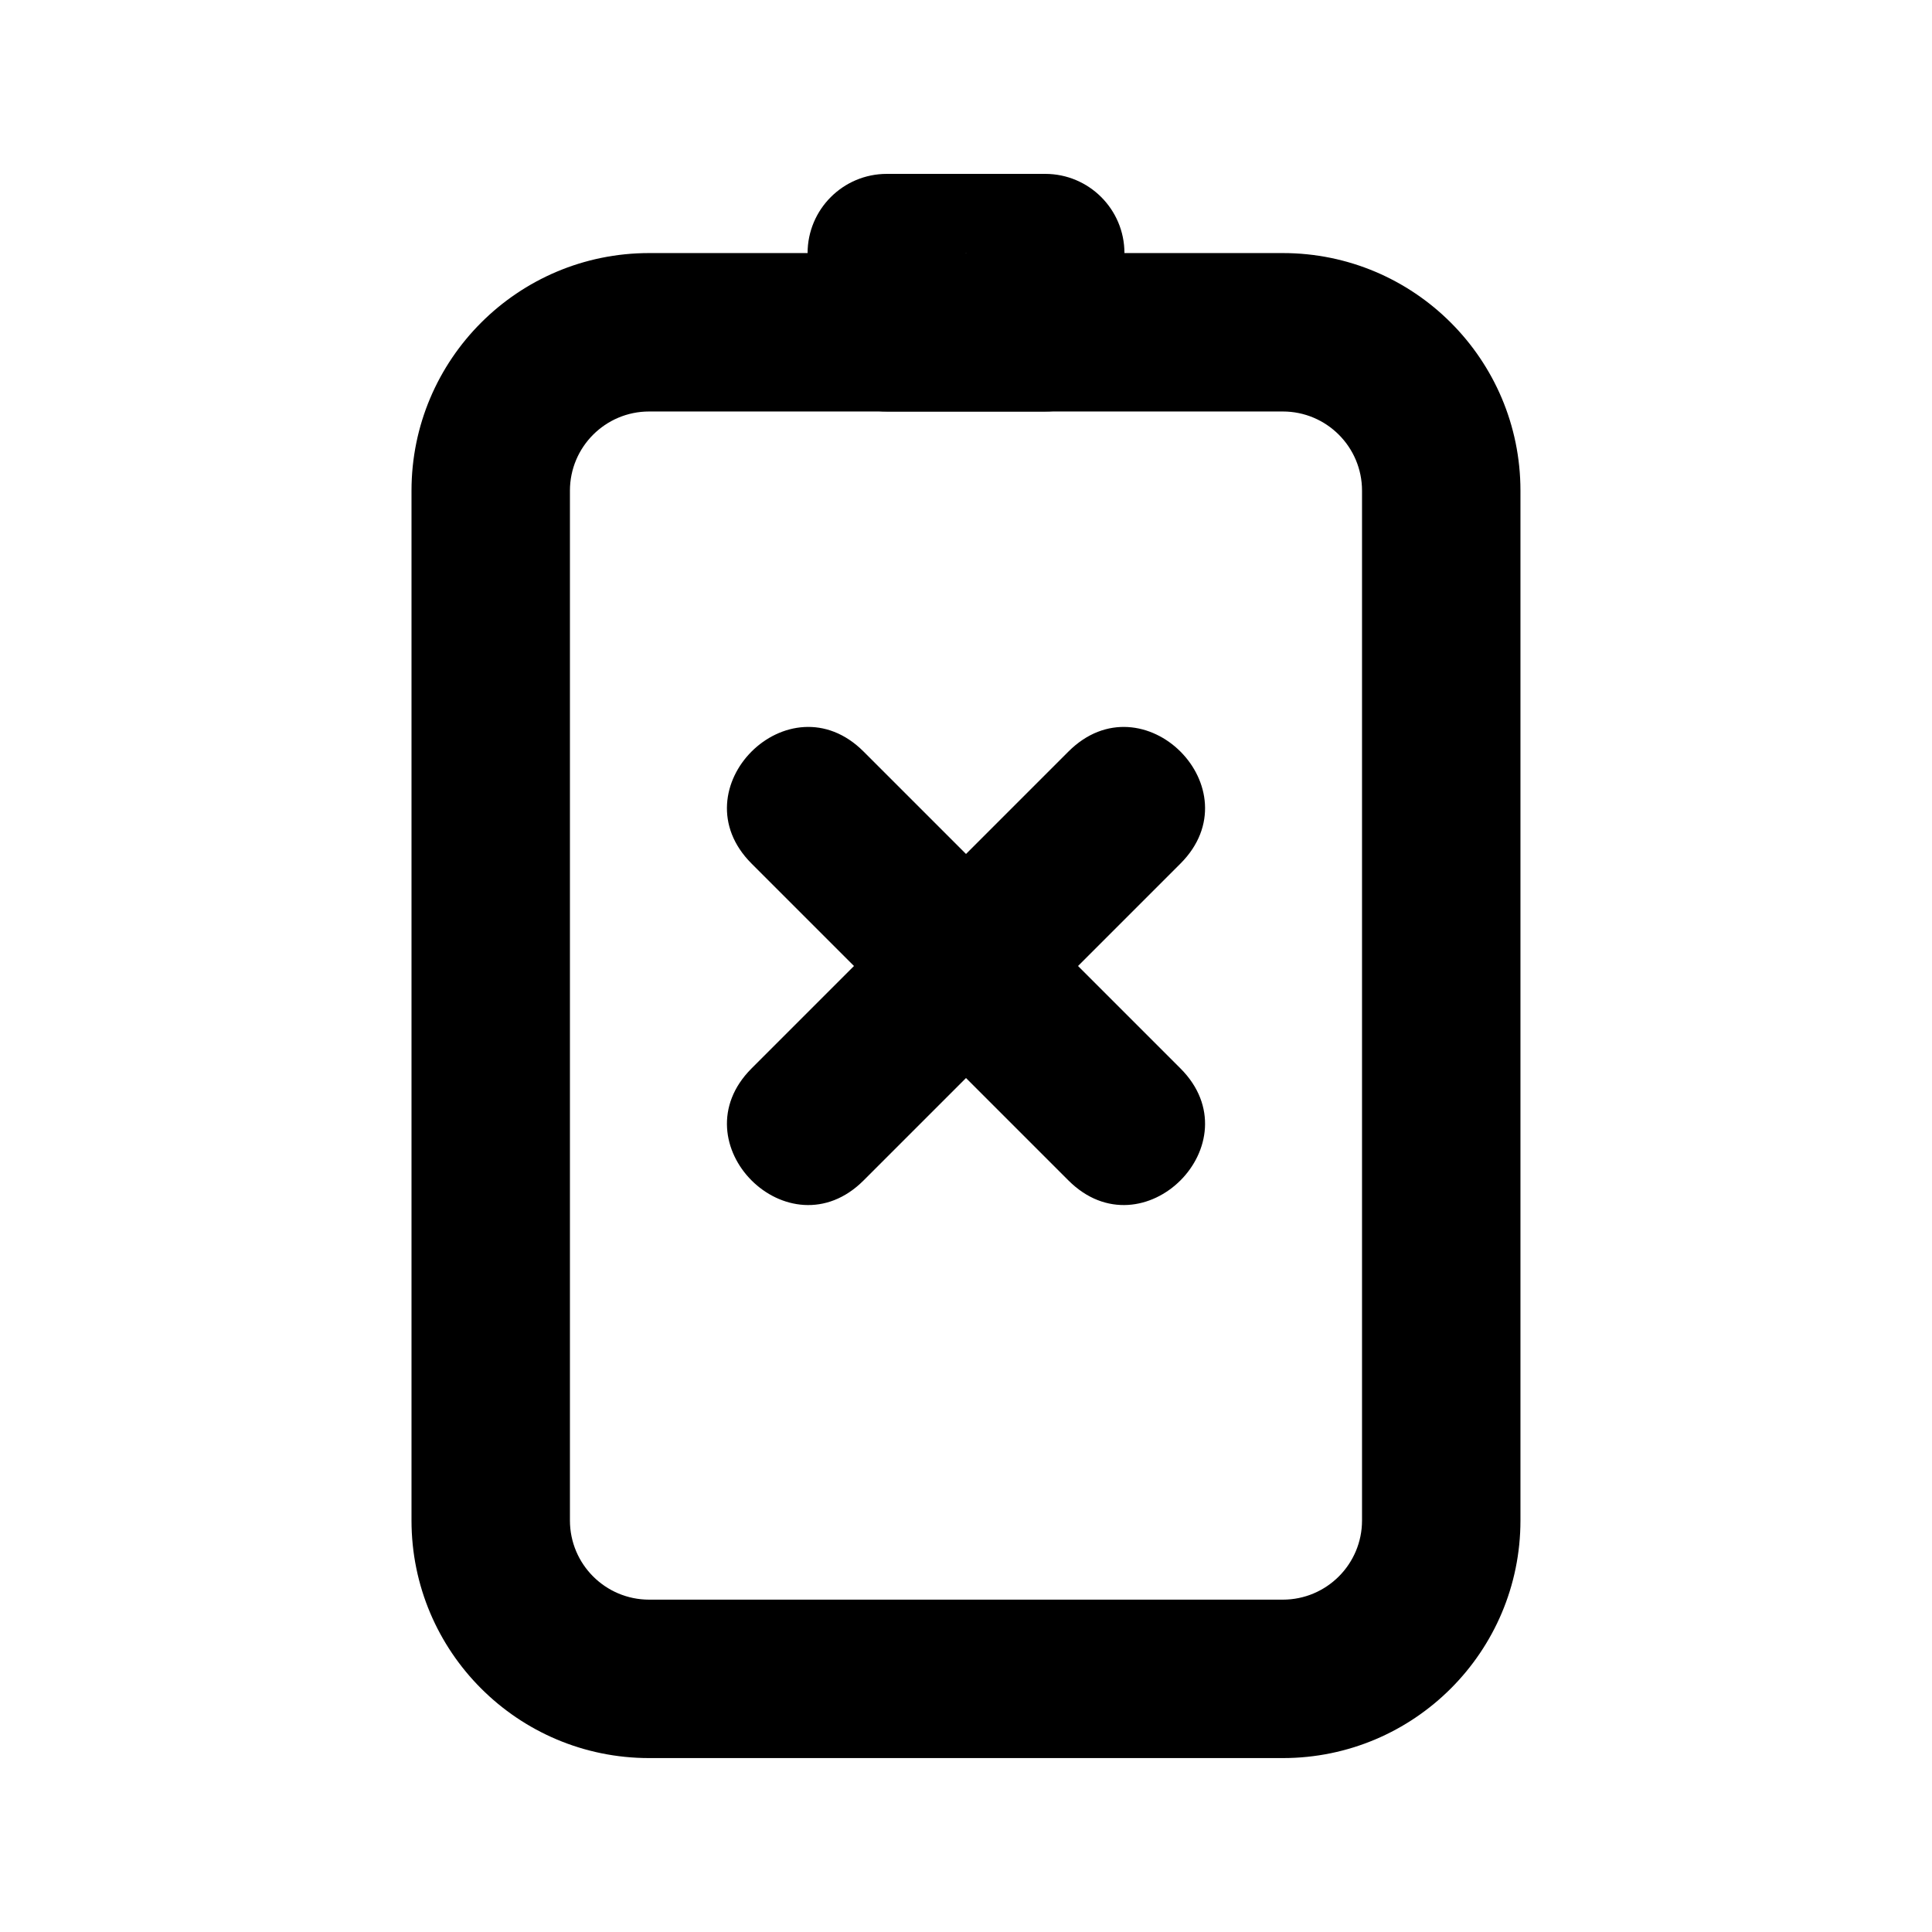 <?xml version="1.0" encoding="UTF-8"?>
<!-- Uploaded to: SVG Repo, www.svgrepo.com, Generator: SVG Repo Mixer Tools -->
<svg fill="#000000" width="800px" height="800px" version="1.1" viewBox="144 144 512 512" xmlns="http://www.w3.org/2000/svg">
 <g>
  <path d="m316.03 253.05c-11.594 0-20.992 9.398-20.992 20.992v272.89c0 11.594 9.398 20.992 20.992 20.992h167.93c11.594 0 20.992-9.398 20.992-20.992v-272.89c0-11.594-9.398-20.992-20.992-20.992zm0-41.984h167.93c34.781 0 62.977 28.195 62.977 62.977v272.89c0 34.781-28.195 62.977-62.977 62.977h-167.93c-34.781 0-62.977-28.195-62.977-62.977v-272.89c0-34.781 28.195-62.977 62.977-62.977z"/>
  <path d="m456.83 372.86-83.969 83.969c-19.793 19.789-49.48-9.898-29.688-29.688l83.969-83.969c19.789-19.793 49.477 9.895 29.688 29.688z"/>
  <path d="m372.86 343.17 83.969 83.969c19.789 19.789-9.898 49.477-29.688 29.688l-83.969-83.969c-19.793-19.793 9.895-49.48 29.688-29.688z"/>
  <path d="m410.5 221.57-10.496-10.496v10.496-10.496l-10.496 10.496 10.496 10.496v-10.496 10.496zm-31.488-31.488h41.984c11.594 0 20.992 9.398 20.992 20.992v20.992c0 11.594-9.398 20.992-20.992 20.992h-41.984c-11.594 0-20.992-9.398-20.992-20.992v-20.992c0-11.594 9.398-20.992 20.992-20.992z"/>
 </g>
</svg>
